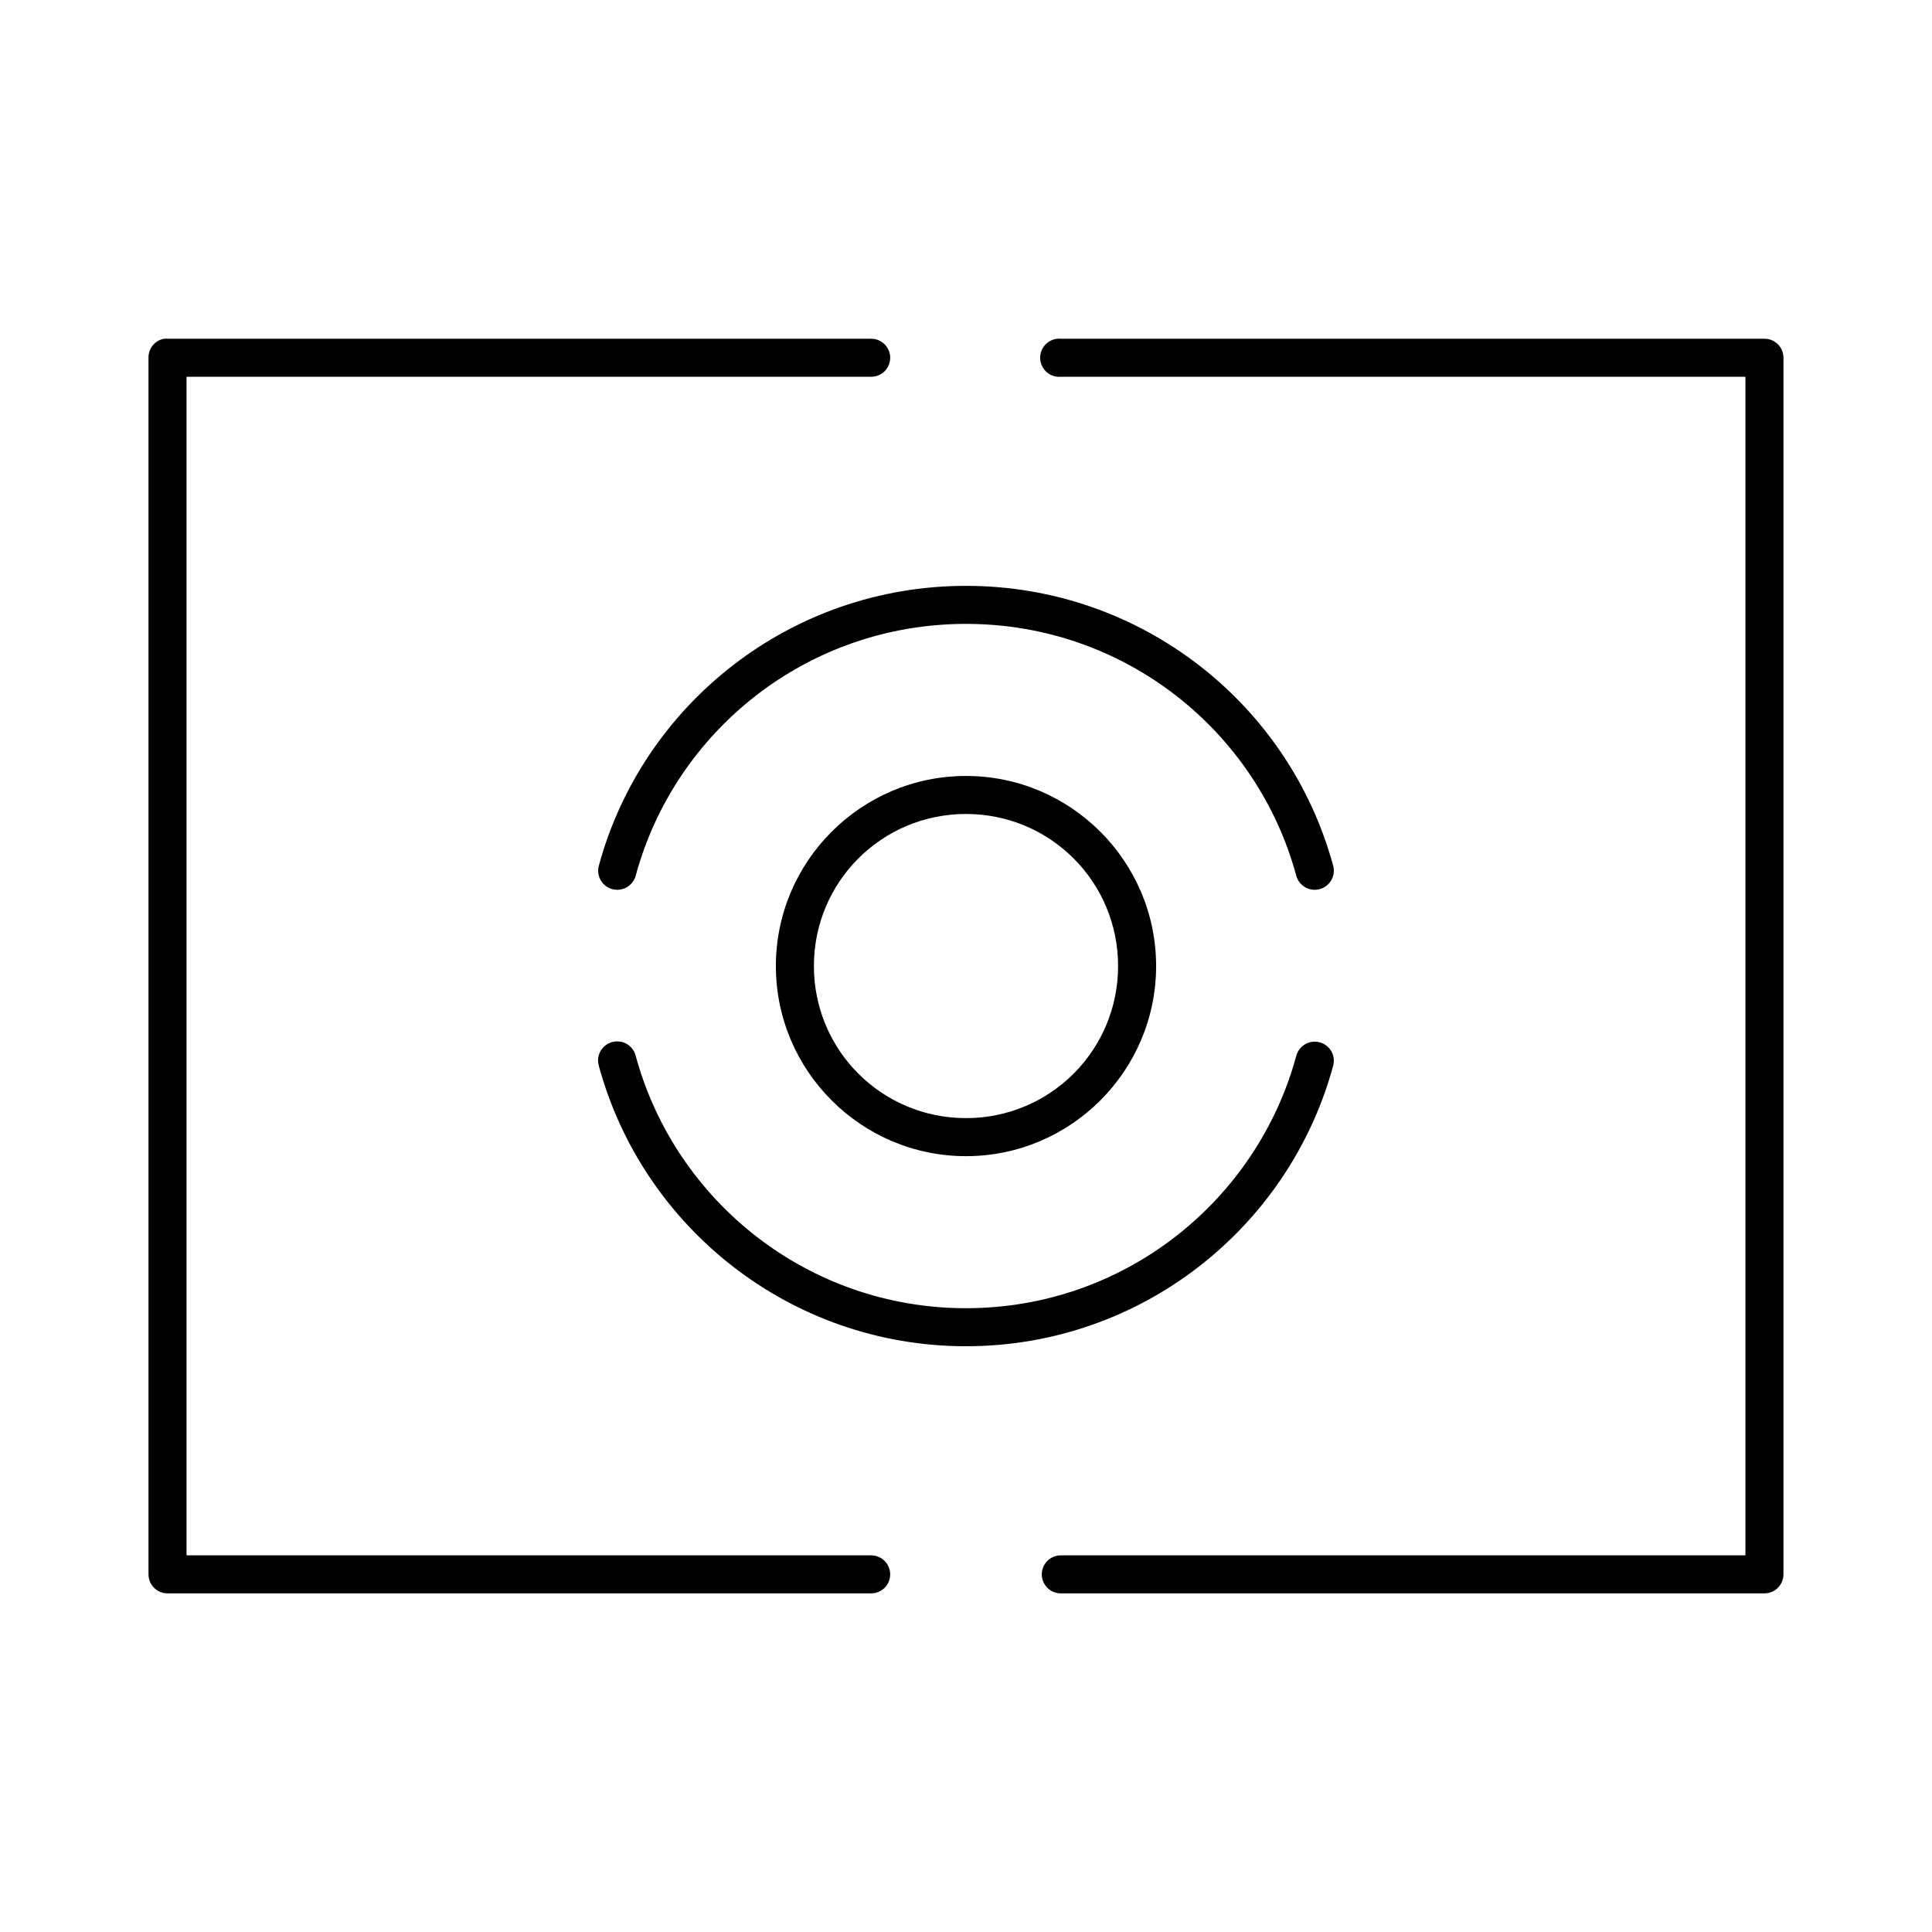 <?xml version="1.0" encoding="UTF-8"?>
<!-- Uploaded to: SVG Repo, www.svgrepo.com, Generator: SVG Repo Mixer Tools -->
<svg fill="#000000" width="800px" height="800px" version="1.1" viewBox="144 144 512 512" xmlns="http://www.w3.org/2000/svg">
 <path d="m187.45 233.77c-2.406 0.457-4.137 2.586-4.094 5.035v322.42c0 2.781 2.258 5.035 5.039 5.035h186.41c1.348 0.02 2.644-0.504 3.606-1.449 0.957-0.949 1.496-2.238 1.496-3.586s-0.539-2.641-1.496-3.586c-0.961-0.945-2.258-1.469-3.606-1.453h-181.37v-312.34h181.37c1.348 0.02 2.648-0.504 3.609-1.449 0.957-0.949 1.5-2.242 1.5-3.59 0-1.348-0.543-2.641-1.5-3.586-0.961-0.945-2.262-1.469-3.609-1.449h-186.41c-0.312-0.031-0.629-0.031-0.945 0zm236.79 0h0.004c-2.785 0.258-4.828 2.727-4.566 5.508 0.258 2.781 2.727 4.828 5.508 4.566h181.37v312.34h-181.37c-1.348-0.016-2.644 0.508-3.602 1.453-0.961 0.945-1.5 2.238-1.5 3.586s0.539 2.637 1.5 3.586c0.957 0.945 2.254 1.469 3.602 1.449h186.41c2.785 0 5.039-2.254 5.039-5.035v-322.42c0-2.781-2.254-5.035-5.039-5.035h-186.41c-0.312-0.031-0.629-0.031-0.941 0zm-24.242 65.488c-46.445 0-85.676 31.312-97.297 74.148h-0.004c-0.738 2.695 0.848 5.481 3.543 6.219 2.695 0.742 5.481-0.844 6.219-3.539 10.449-38.516 45.629-66.75 87.535-66.75s77.086 28.234 87.535 66.75h0.004c0.738 2.695 3.523 4.281 6.219 3.539 2.695-0.738 4.281-3.523 3.543-6.219-11.621-42.836-50.852-74.148-97.297-74.148zm0 50.379c-27.766 0-50.383 22.613-50.383 50.379 0 27.762 22.617 50.379 50.383 50.379s50.383-22.613 50.383-50.379c0-27.762-22.617-50.379-50.383-50.379zm0 10.074c22.32 0 40.305 17.984 40.305 40.301 0 22.316-17.984 40.301-40.305 40.301s-40.305-17.984-40.305-40.301c0-22.316 17.984-40.301 40.305-40.301zm-92.891 60.297c-1.512 0.125-2.887 0.926-3.738 2.18-0.855 1.25-1.102 2.82-0.672 4.273 11.621 42.84 50.852 74.309 97.297 74.309 46.445 0 85.676-31.469 97.297-74.309h0.004c0.359-1.293 0.184-2.68-0.48-3.848-0.664-1.168-1.762-2.023-3.059-2.379-1.297-0.355-2.68-0.18-3.848 0.484-1.168 0.668-2.023 1.77-2.375 3.066-10.449 38.516-45.629 66.906-87.535 66.906s-77.086-28.391-87.535-66.906h-0.004c-0.609-2.406-2.879-4.008-5.352-3.777z"/>
</svg>